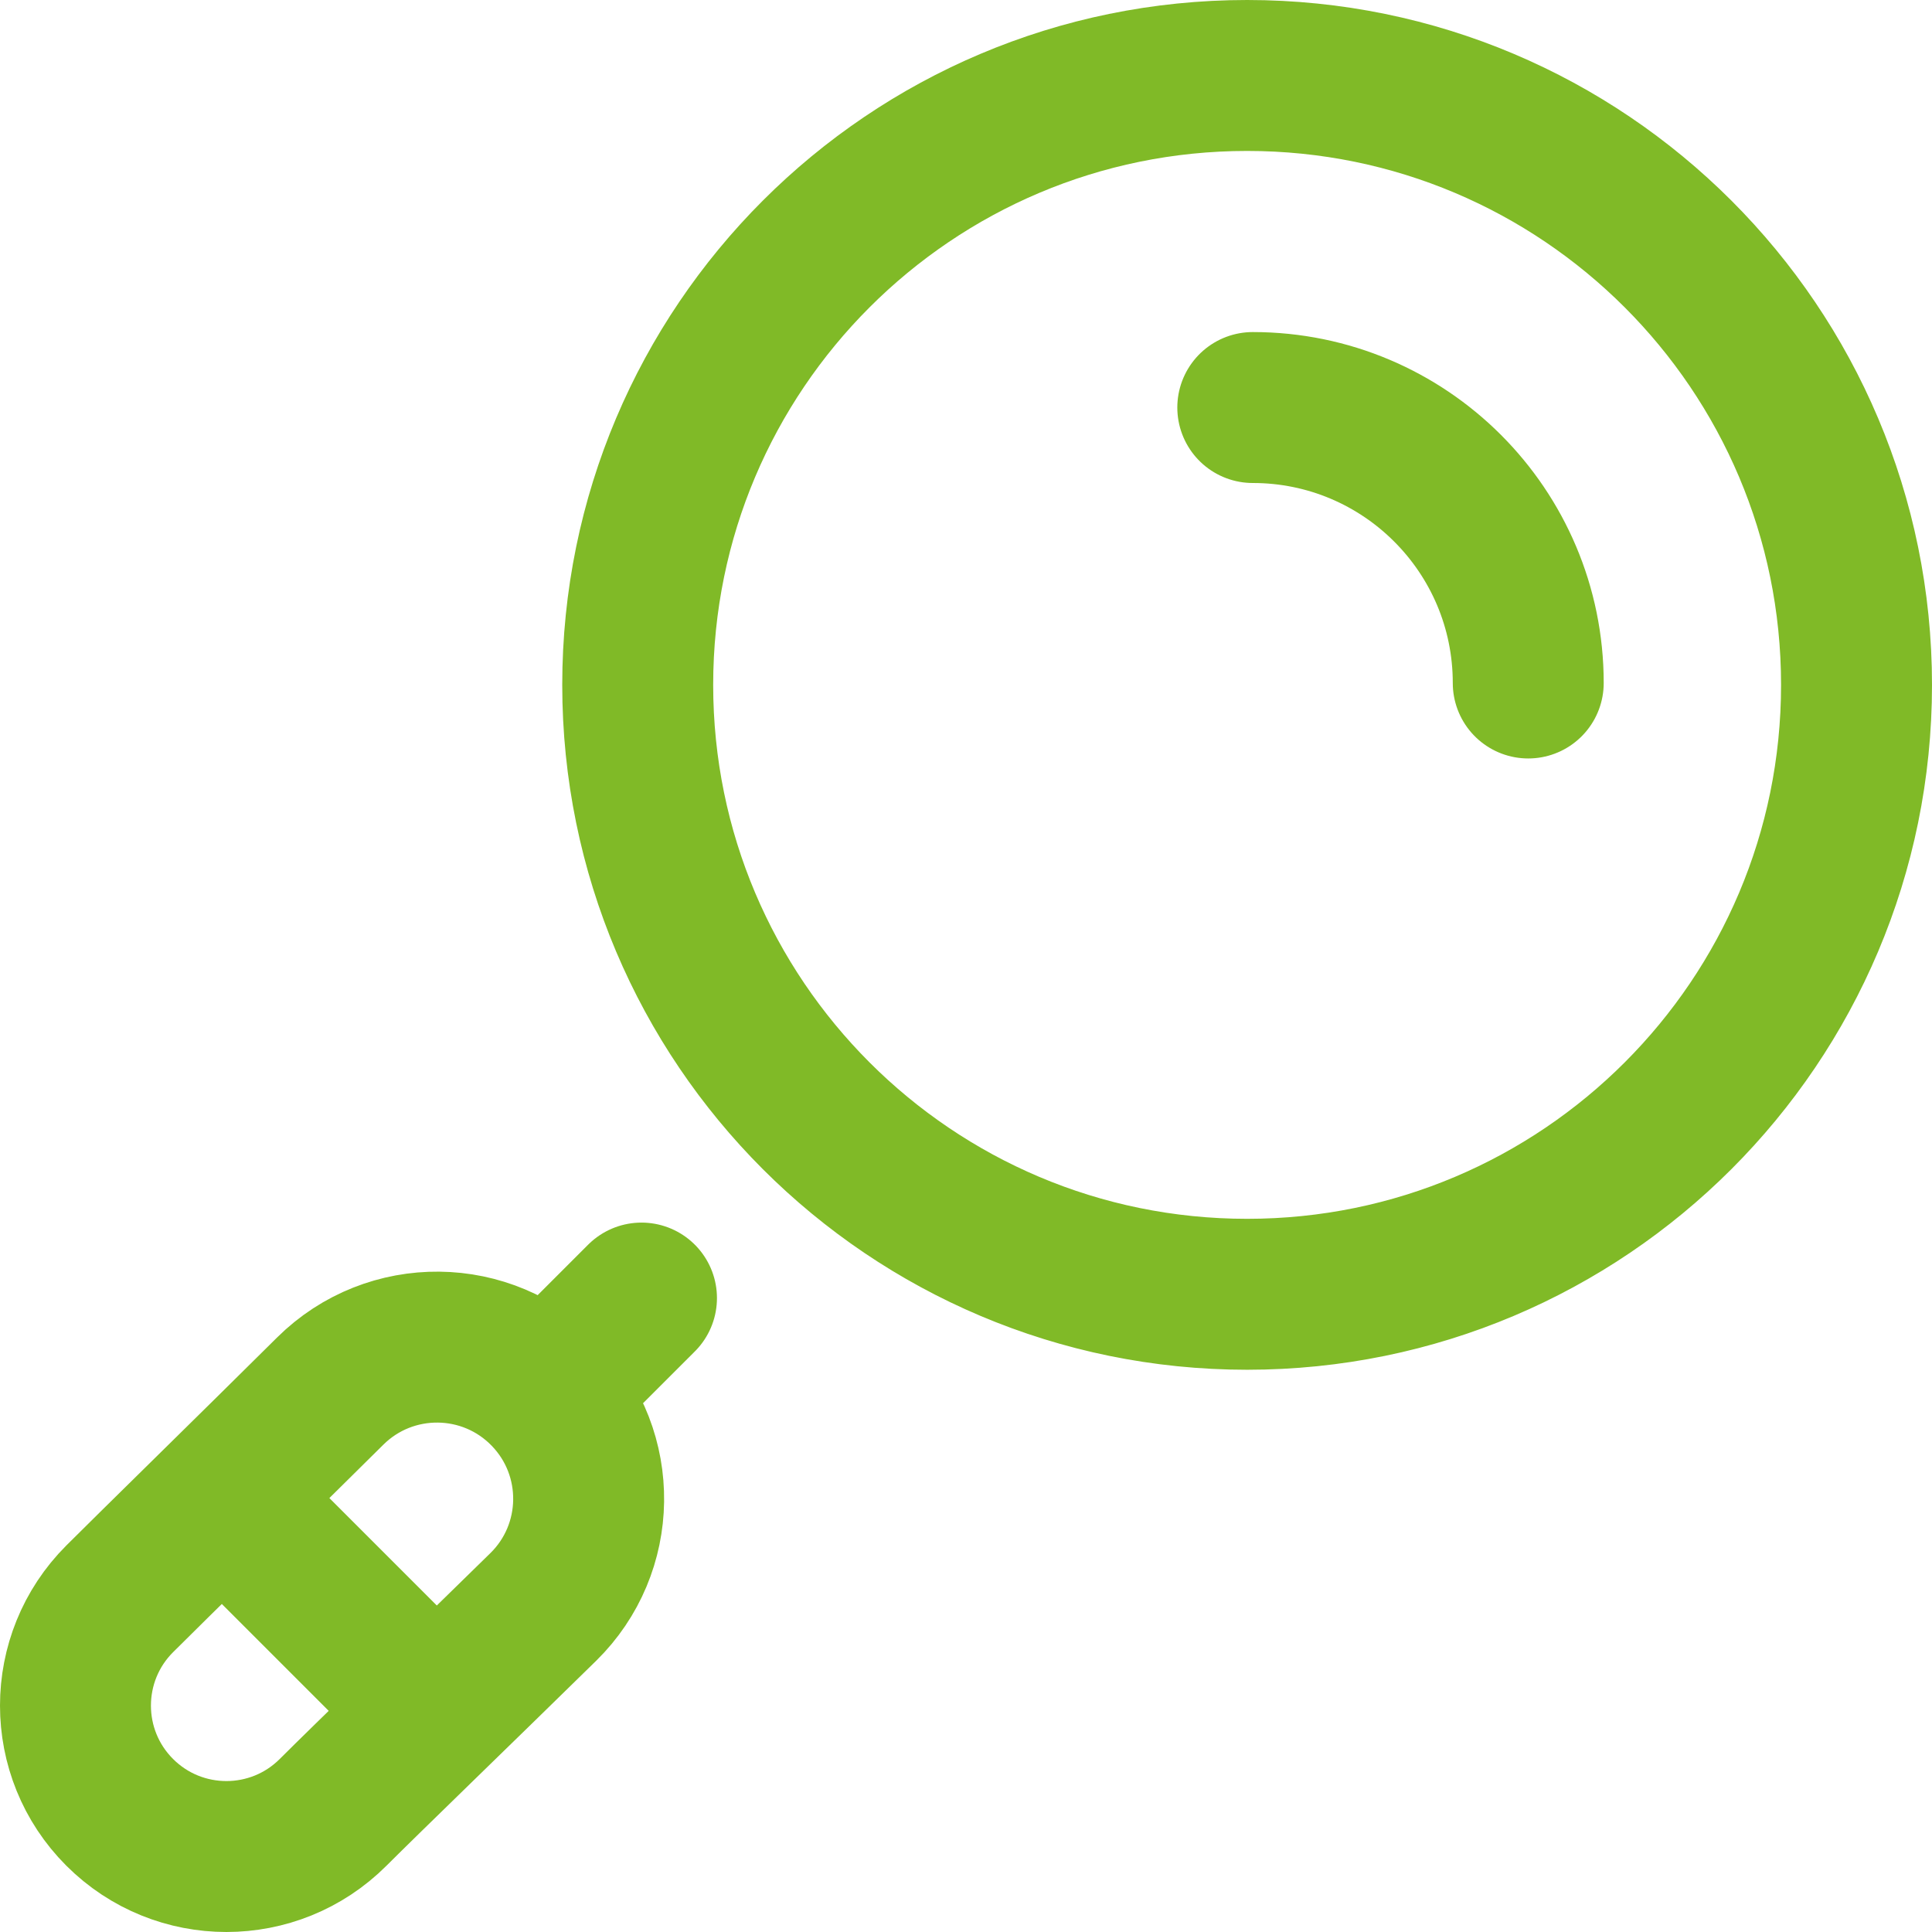 <?xml version="1.0" encoding="UTF-8"?> <svg xmlns="http://www.w3.org/2000/svg" xmlns:xlink="http://www.w3.org/1999/xlink" version="1.1" width="512" height="512" x="0" y="0" viewBox="0 0 512 512" style="enable-background:new 0 0 512 512" xml:space="preserve" class=""><g><path d="M169 181.5C169 92.306 241.306 20 330.5 20S492 92.306 492 181.5 419.694 343 330.5 343 169 270.694 169 181.5zm236-.5c0-40.317-32.683-73-73-73M144.722 369.274c15.33 15.877 14.99 41.143-.764 56.599-21.314 20.912-46.698 45.435-55.674 54.411-15.621 15.621-40.948 15.621-56.569 0s-15.621-40.948 0-56.569c8.943-8.943 34.349-33.774 55.785-55.051 15.908-15.788 41.655-15.513 57.222.61h0zm0 0L170 344m-55.5 108.5L60 398" style="stroke-width:40;stroke-linecap:round;stroke-linejoin:round;stroke-miterlimit:10;" fill="none" stroke="#80ba27" stroke-width="40" stroke-linecap="round" stroke-linejoin="round" stroke-miterlimit="10" data-original="#000000" opacity="1"></path></g></svg> 